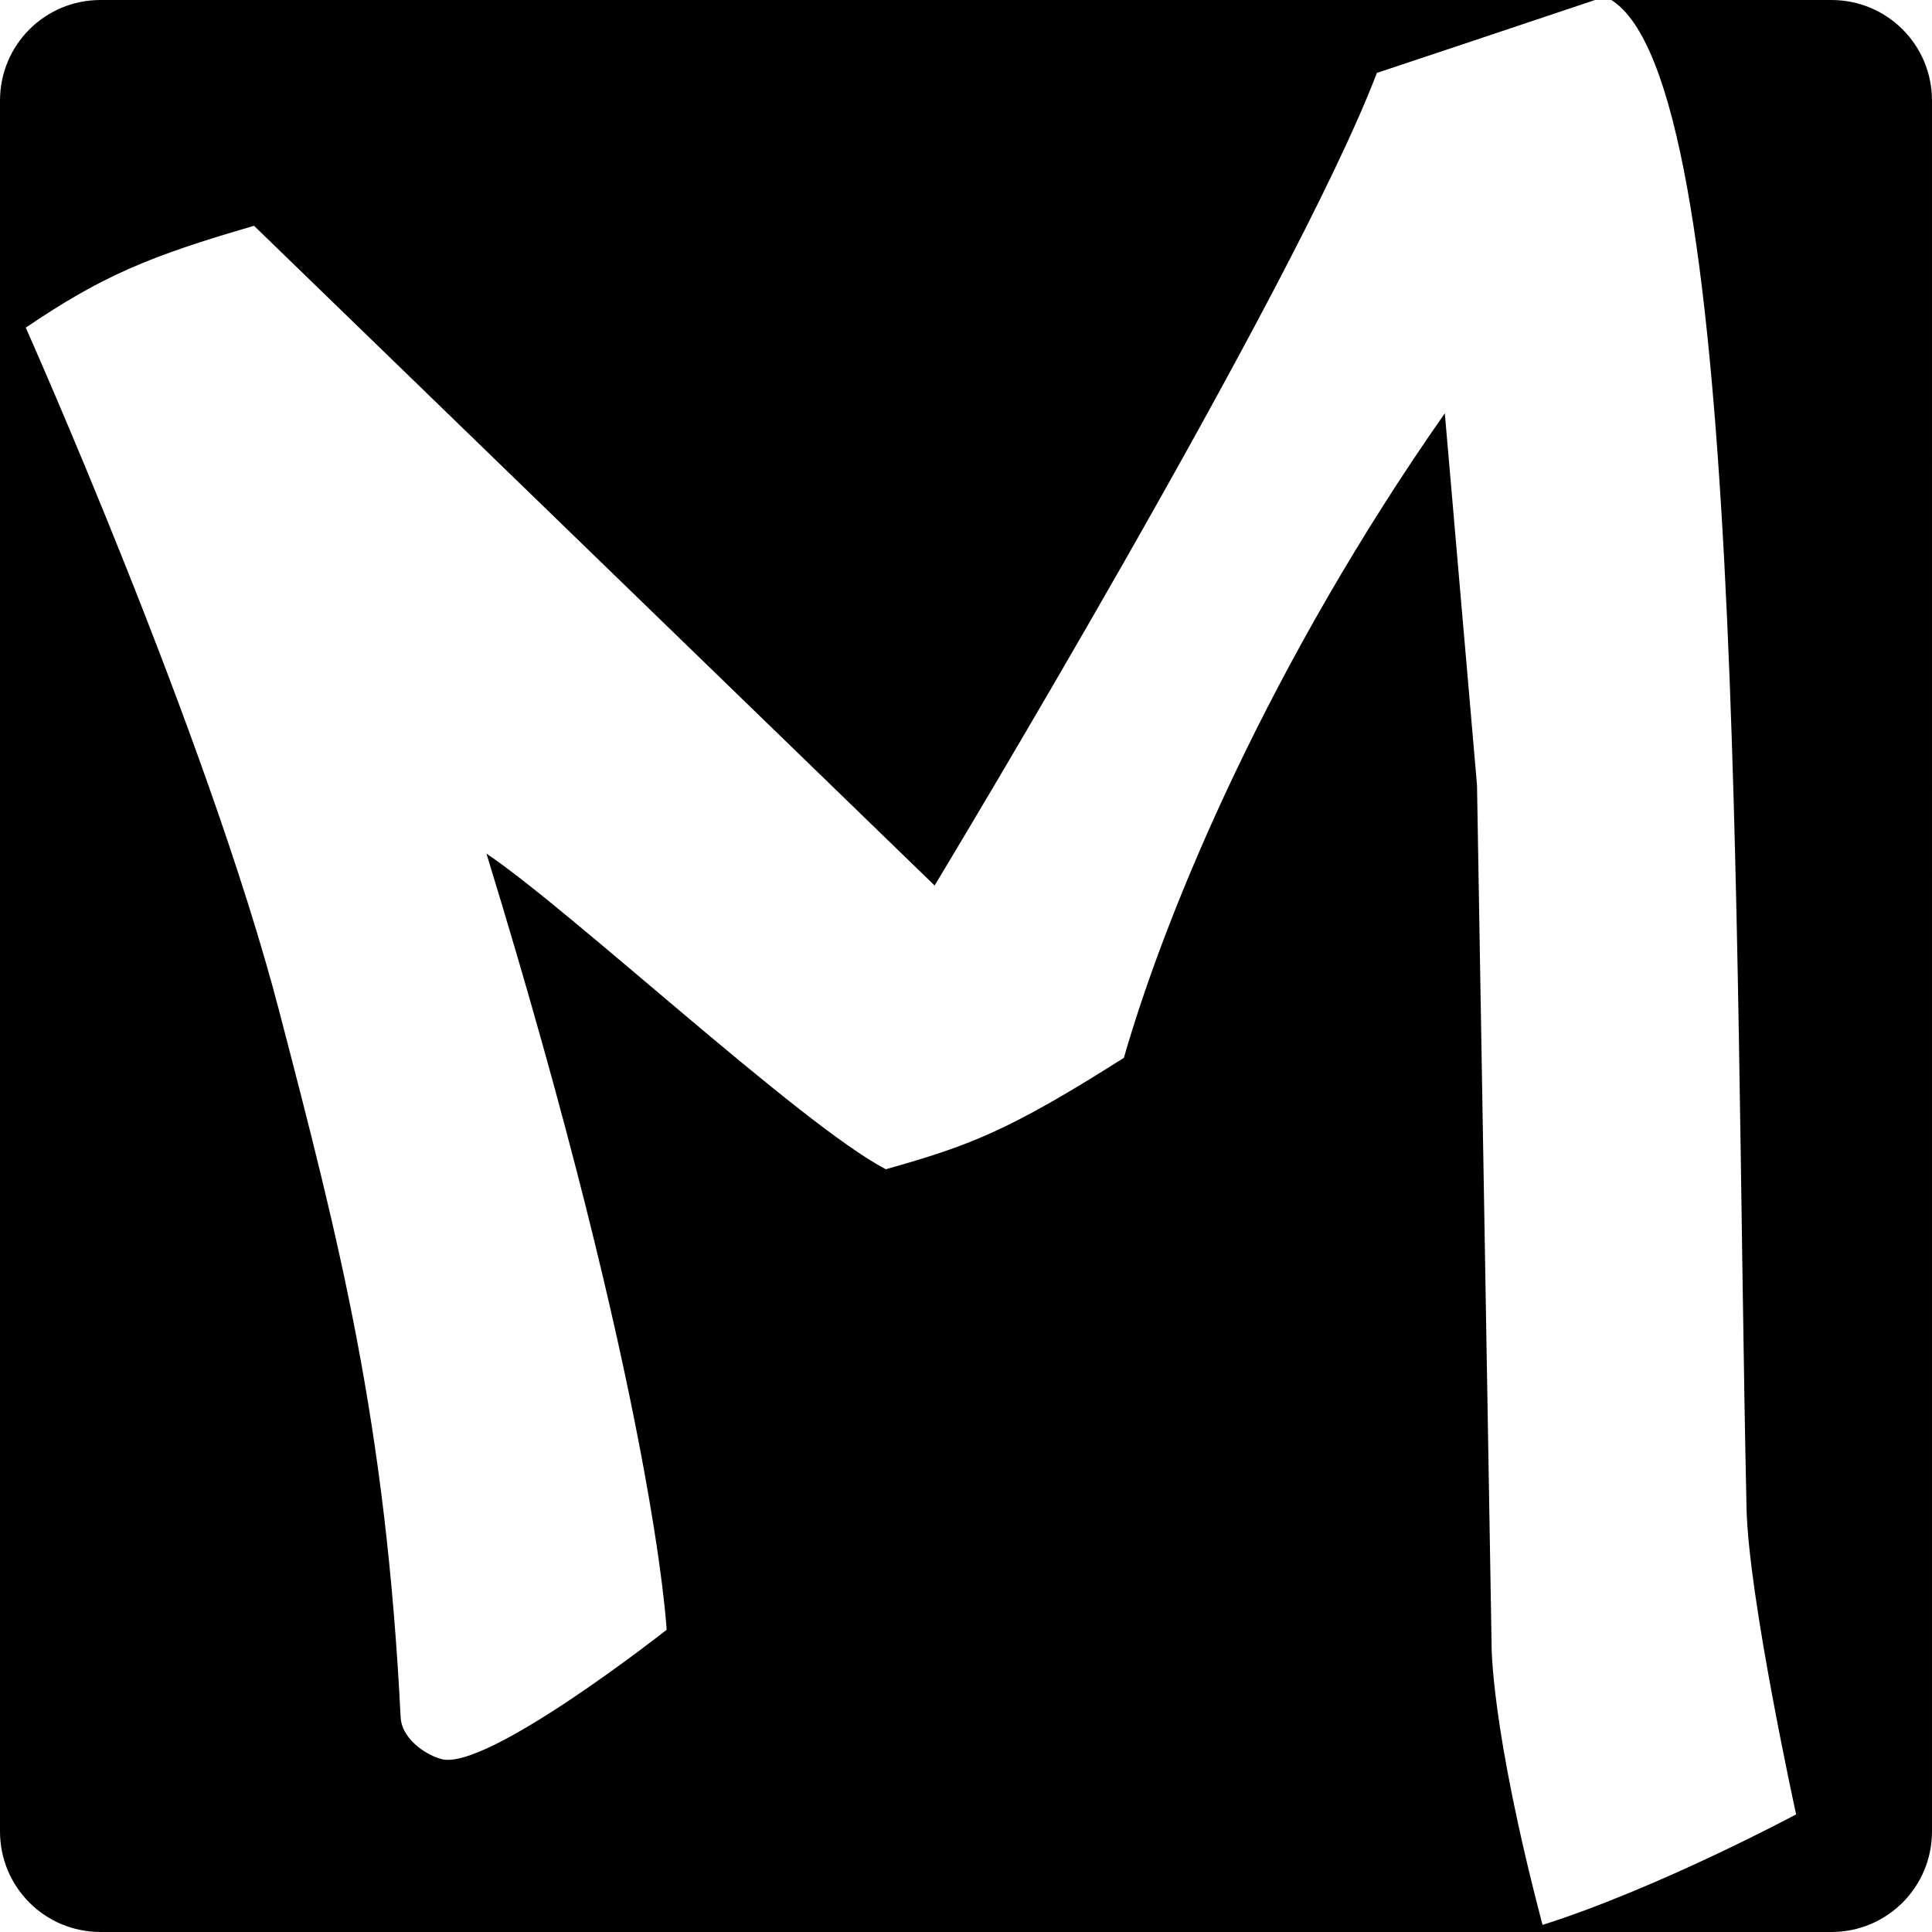<svg fill="#000" role="img" viewBox="0 0 24 24" xmlns="http://www.w3.org/2000/svg"><title>The Models Resource</title><path d="M1.25 0C.557 0 0 .557 0 1.25v21.5C0 23.442.557 24 1.25 24h21.5c.692 0 1.25-.558 1.25-1.25V1.25C24 .557 23.442 0 22.75 0h-2.734c1.667 1.037 1.521 11.428 1.68 18.734.023 1.1.616 3.805.616 3.805s-1.702.913-3.15 1.373c-.652-2.478-.633-3.488-.633-3.488l-.181-10.67-.4-4.62c-2.156 3.08-3.445 6.123-3.987 8.007-1.442.915-1.92 1.09-2.957 1.384-1.056-.552-3.91-3.216-4.961-3.921 2.096 6.826 2.238 9.642 2.238 9.642s-2.231 1.759-2.797 1.606c-.232-.064-.495-.275-.507-.516-.183-3.672-.76-5.902-1.508-8.773C2.576 9.13.32 4.07.32 4.07c.948-.641 1.52-.883 2.836-1.265L11.61 11S16.073 3.616 17.104.906c0 0 2.244-.748 2.71-.906H1.25z"/></svg>
